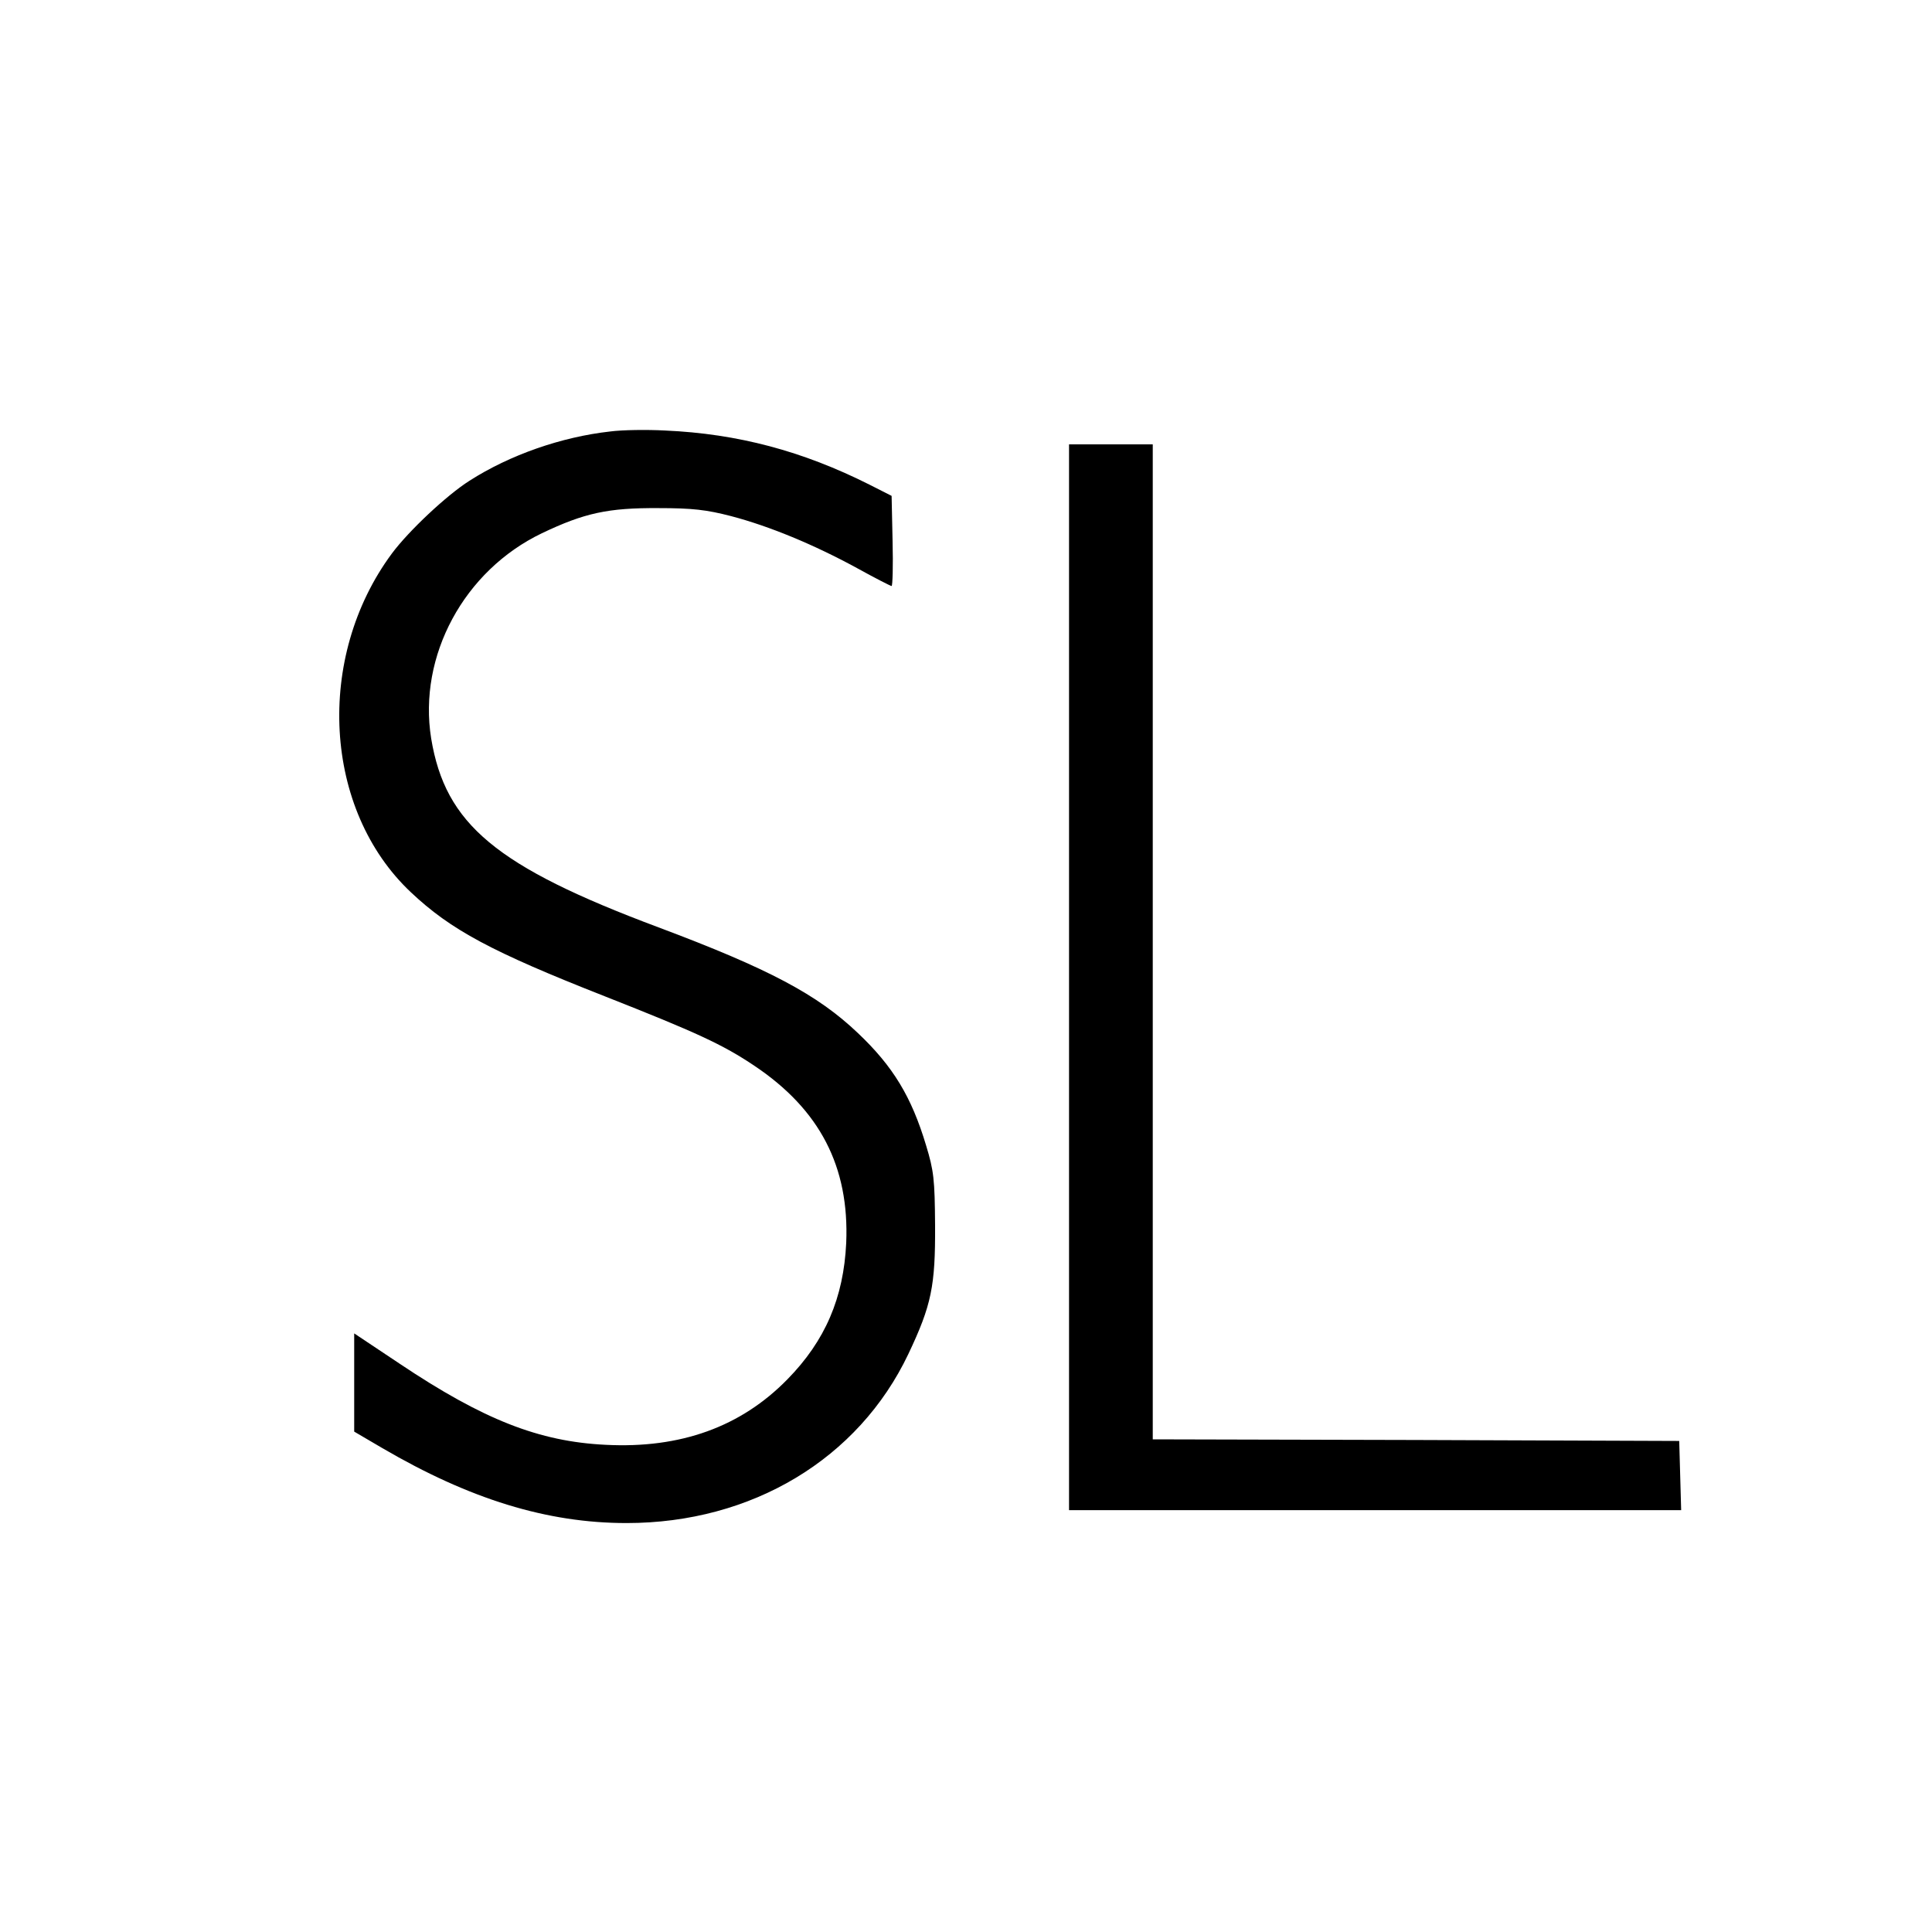 <?xml version="1.0" standalone="no"?>
<!DOCTYPE svg PUBLIC "-//W3C//DTD SVG 20010904//EN"
 "http://www.w3.org/TR/2001/REC-SVG-20010904/DTD/svg10.dtd">
<svg version="1.0" xmlns="http://www.w3.org/2000/svg"
 width="600pt" height="600pt" viewBox="0 0 600 600"
 preserveAspectRatio="xMidYMid meet">
<g transform="translate(0,600) scale(0.1,-0.1)"
fill="#000000" stroke="none">
<path d="M1895 4660 c-152 -17 -312 -73 -437 -153 -71 -45 -189 -156 -241
-226 -239 -323 -213 -796 59 -1052 124 -117 251 -185 602 -323 284 -112 367
-150 465 -216 203 -136 295 -313 285 -550 -8 -170 -65 -304 -183 -424 -144
-147 -331 -215 -564 -203 -207 10 -380 78 -640 252 l-141 94 0 -152 0 -153 87
-51 c272 -159 512 -233 759 -233 389 0 720 199 875 525 72 152 84 211 83 400
-1 143 -4 169 -28 248 -45 150 -102 245 -212 349 -125 119 -275 199 -619 328
-505 189 -662 320 -706 587 -41 256 102 521 344 637 132 63 206 79 362 78 105
0 149 -5 226 -25 118 -31 256 -88 390 -161 56 -31 105 -56 108 -56 3 0 5 63 3
140 l-3 140 -69 35 c-207 104 -408 158 -635 168 -55 3 -132 2 -170 -3z"/>
<path d="M3320 2965 l0 -1655 950 0 951 0 -3 107 -3 108 -817 3 -818 2 0 1545
0 1545 -130 0 -130 0 0 -1655z"/>
</g>
</svg>
